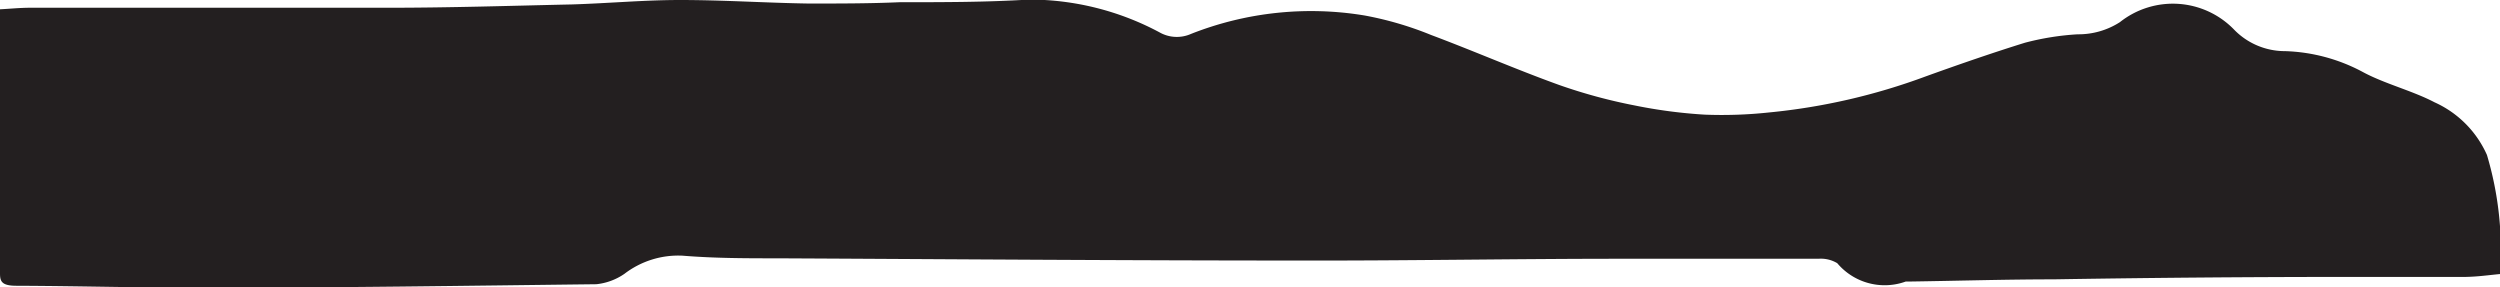 <svg xmlns="http://www.w3.org/2000/svg" viewBox="0 0 112.94 12.97"><rect x="-74.53" y="-292.31" width="612" height="792" style="fill:none"/><path d="M0,.42C.41.4.89.35,1.37.35c5.4,0,10.8,0,16.2,0,2.76,0,5.52-.09,8.28-.15C27.48.15,29.1,0,30.72,0c1.94,0,3.88.13,5.82.16,1.37,0,2.74,0,4.11-.06,2,0,3.9,0,5.84-.12a12.5,12.5,0,0,1,5.89,1.48,1.58,1.58,0,0,0,1.43.07A14.78,14.78,0,0,1,61.65.7a15.23,15.23,0,0,1,3,.88c1.95.73,3.82,1.55,5.79,2.26a24.09,24.09,0,0,0,3.39.92,22.58,22.58,0,0,0,3.2.42,20,20,0,0,0,2.89-.1A28.06,28.06,0,0,0,87,3.45c1.47-.53,3-1.06,4.48-1.52a12.07,12.07,0,0,1,2.38-.38A3.46,3.46,0,0,0,95.77,1a3.85,3.85,0,0,1,5.13.31,3.2,3.2,0,0,0,2.32,1,7.93,7.93,0,0,1,3.48.92c1,.55,2.27.86,3.28,1.39A4.7,4.7,0,0,1,112.35,7a15,15,0,0,1,.59,5.38c-.52.05-1,.12-1.55.13-1.75,0-3.5,0-5.24,0q-6.69,0-13.39.11c-2.19,0-4.39.07-6.58.1h-.09A2.8,2.8,0,0,1,83,11.89a1.44,1.44,0,0,0-.85-.2q-4.51,0-9,0c-4.77,0-9.55.09-14.32.08-7.87,0-15.74-.06-23.61-.1-1.47,0-2.93,0-4.39-.12a4,4,0,0,0-2.62.82,2.72,2.72,0,0,1-1.27.47C21,12.91,15.07,13,9.16,13c-2.81,0-5.61-.08-8.42-.09-.68,0-.74-.21-.74-.57Q0,8.67,0,5Z" style="fill:#231f20"/><rect x="-74.53" y="-292.31" width="612" height="792" style="fill:none"/><rect x="-74.53" y="-292.31" width="612" height="792" style="fill:none"/></svg>